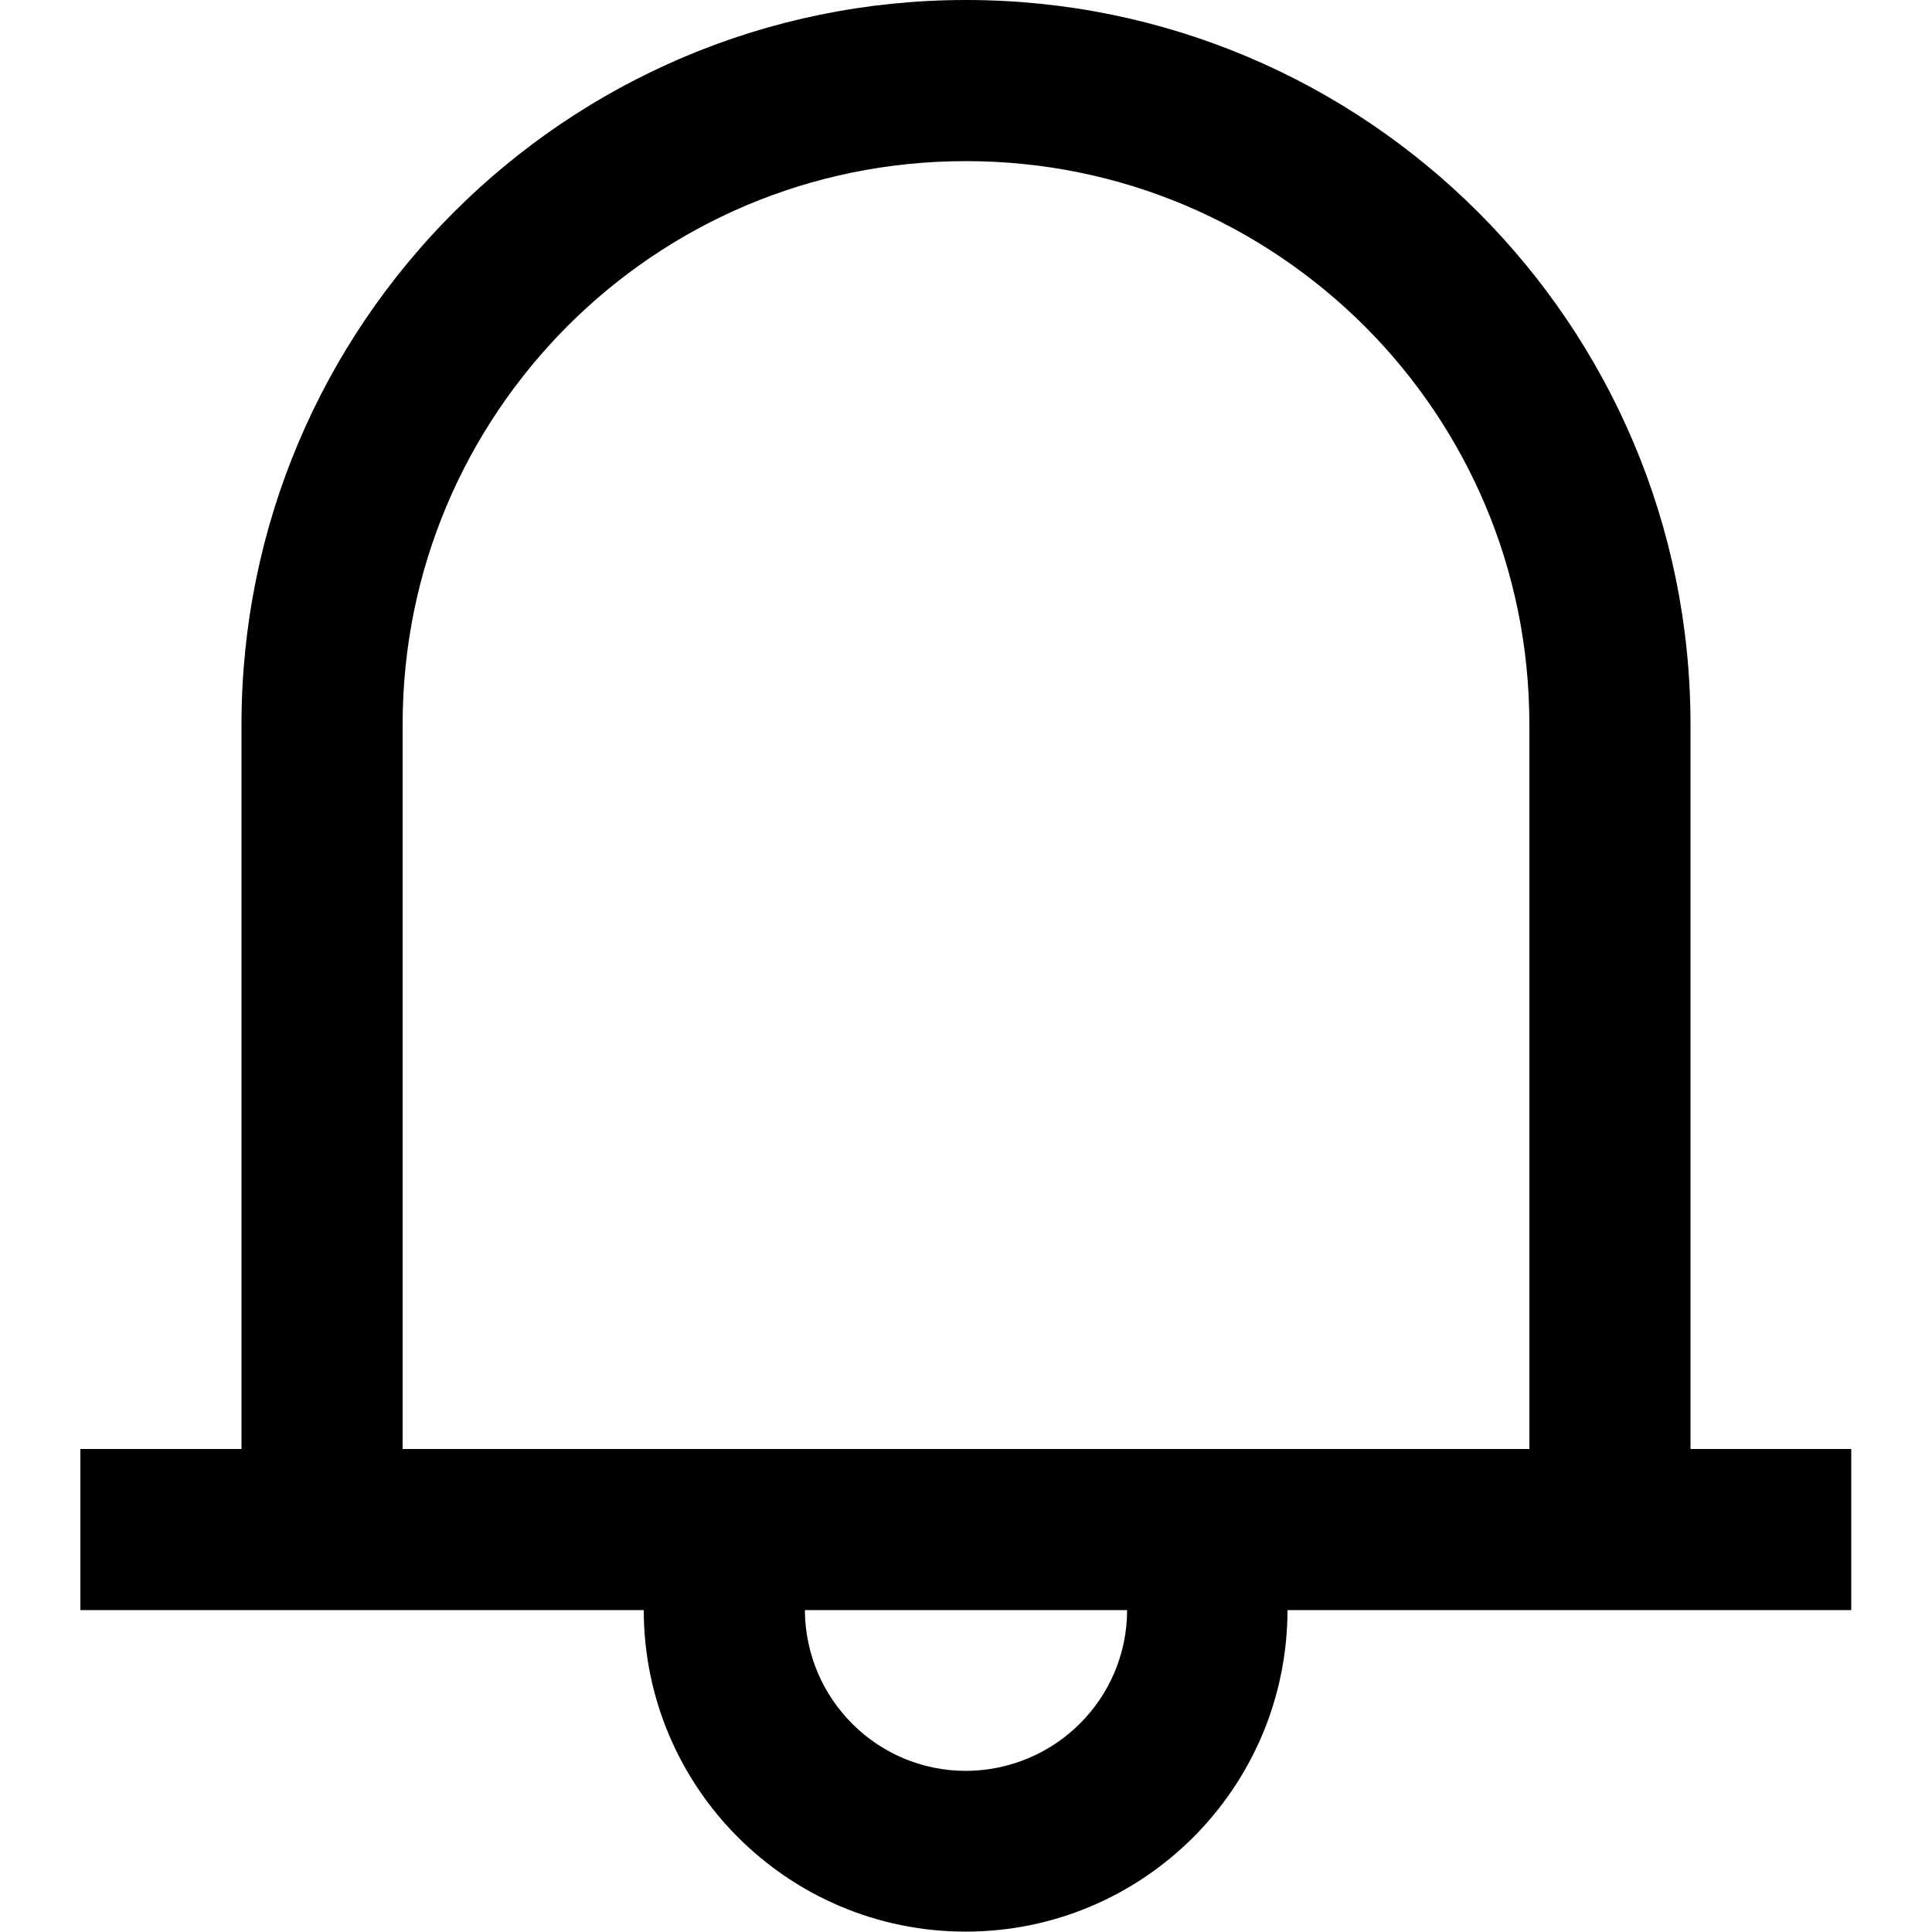 <?xml version="1.0" encoding="utf-8"?>
<!-- Generator: Adobe Illustrator 24.1.1, SVG Export Plug-In . SVG Version: 6.00 Build 0)  -->
<svg version="1.1" id="Layer_1" xmlns="http://www.w3.org/2000/svg" xmlns:xlink="http://www.w3.org/1999/xlink" x="0px" y="0px"
	 viewBox="0 0 512 512" style="enable-background:new 0 0 512 512;" xml:space="preserve">
<g>
	<path d="M106.7,405.3V192c0-41.3,16.7-78.5,43.7-105.6c27.1-27.1,64.3-43.7,105.6-43.7c41.3,0,78.5,16.7,105.6,43.7
		c27.1,27.1,43.7,64.3,43.7,105.6v213.3H448l0-213.3C448,86,362,0,256,0C150,0,64,86,64,192v213.3H106.7L106.7,405.3z M21.3,426.7
		h469.3V384H21.3V426.7z M298.7,405.3v21.3c0,23.6-19.1,42.6-42.7,42.7c-23.6,0-42.6-19.1-42.7-42.7v-21.3h-42.7v21.3
		c0,47.1,38.2,85.3,85.3,85.3c47.1,0,85.3-38.2,85.3-85.3v-21.3H298.7z"/>
</g>
</svg>
